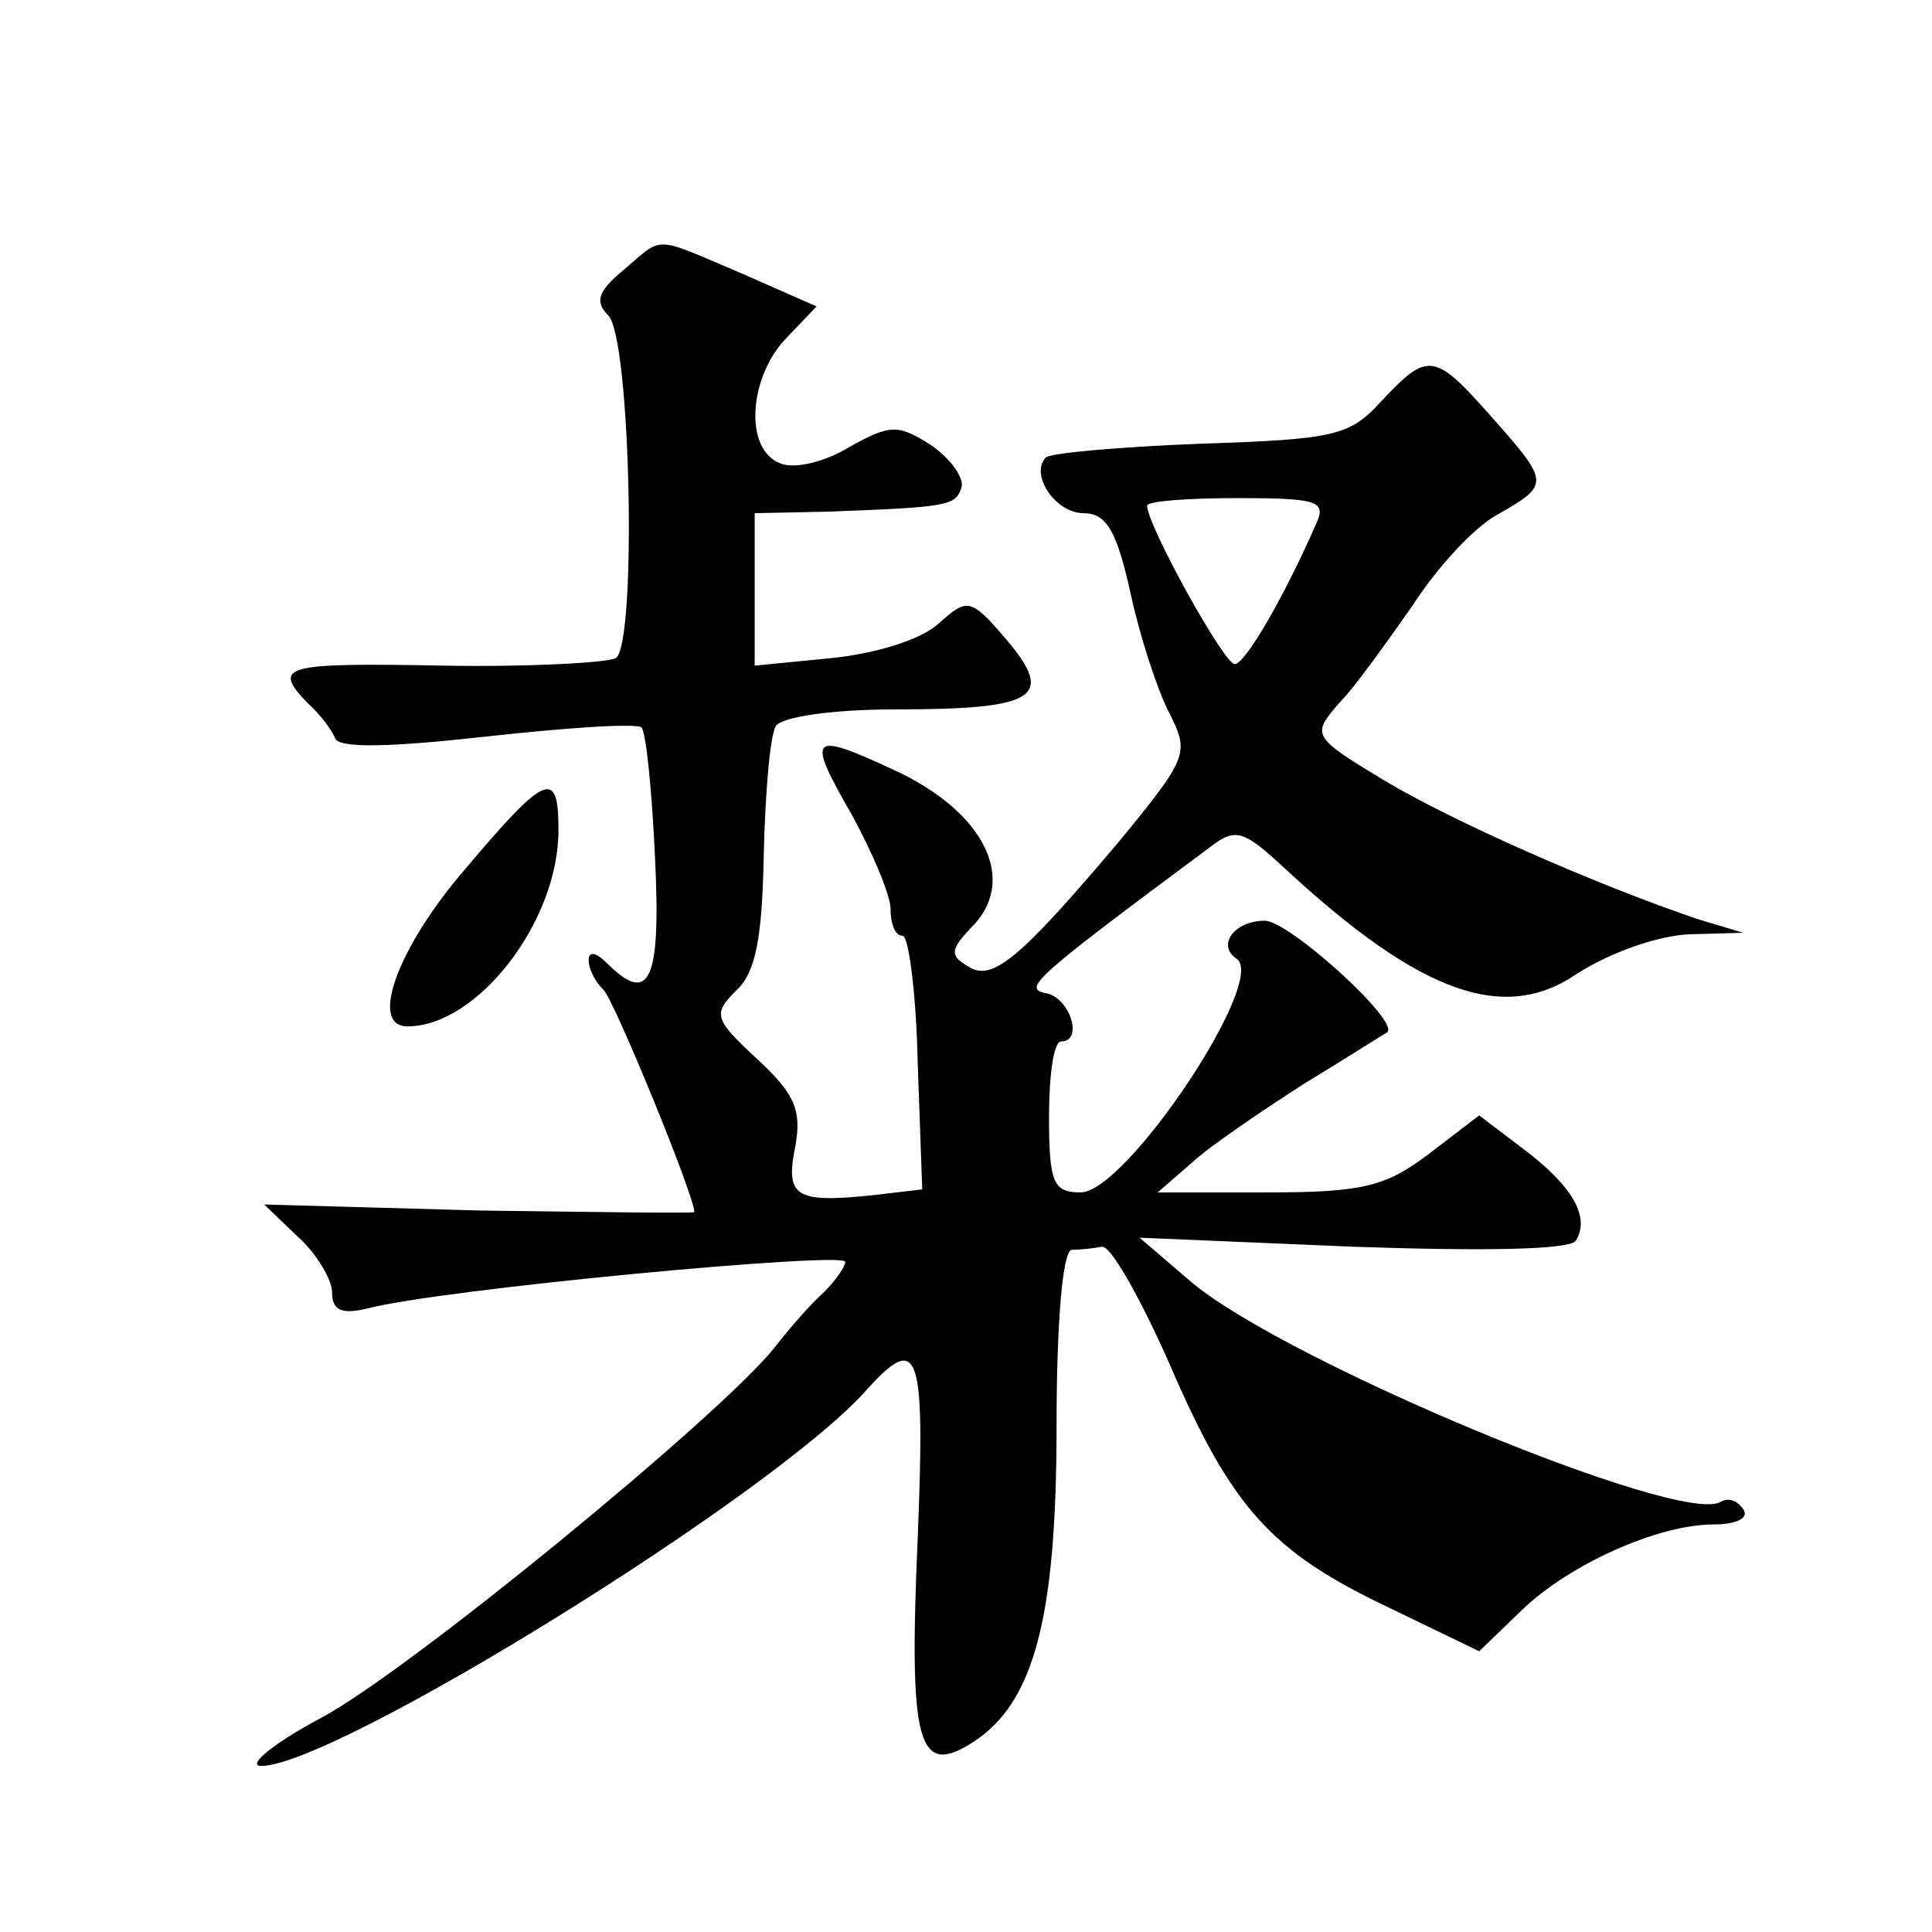 <?xml version="1.0" standalone="no"?>
<!DOCTYPE svg PUBLIC "-//W3C//DTD SVG 20010904//EN"
 "http://www.w3.org/TR/2001/REC-SVG-20010904/DTD/svg10.dtd">
<svg version="1.0" xmlns="http://www.w3.org/2000/svg"
 width="128pt" height="128pt" viewBox="0 0 128 128"
 preserveAspectRatio="xMidYMid meet">
<g transform="translate(0,128) scale(0.1,-0.1)"
fill="#0" stroke="none">
<path d="M413 1101 c-17 -14 -19 -21 -10 -30 15 -15 19 -218 5 -227 -5 -3 -57 -6
-114 -5 -107 2 -114 0 -90 -25 8 -7 16 -18 18 -23 2 -7 37 -6 100 1 54 6 100 9
103 6 3 -3 7 -42 9 -87 4 -82 -4 -97 -32 -69 -7 7 -12 8 -12 2 0 -6 4 -14 10 -20
7 -7 60 -136 60 -147 0 -1 -64 0 -142 1 l-143 4 23 -22 c12 -11 22 -28 22 -36 0
-12 6 -15 23 -11 49 13 317 38 317 31 0 -3 -6 -12 -14 -20 -8 -7 -23 -24 -33 -37
-36 -45 -242 -214 -300 -245 -32 -17 -50 -32 -40 -32 49 0 340 180 401 249 35 39
39 26 34 -98 -6 -137 0 -159 37 -135 40 26 55 82 55 209 0 69 4 116 10 117 6 0
15 1 20 2 6 1 26 -35 45 -78 41 -95 67 -124 145 -161 l60 -29 28 27 c32 31 91 57
127 57 15 0 24 4 20 10 -4 6 -10 8 -15 5 -26 -16 -286 92 -350 145 l-35 30 142
-6 c87 -3 143 -2 147 4 10 16 -3 37 -35 61 l-29 22 -34 -26 c-28 -21 -43 -25 -106
-25 l-73 0 23 20 c12 11 46 34 74 52 28 17 53 33 55 34 9 7 -65 74 -81 74 -20 0
-32 -16 -19 -25 22 -13 -73 -155 -103 -155 -18 0 -21 6 -21 50 0 27 3 50 8 50 15
0 6 29 -10 32 -16 3 -8 10 109 97 17 13 22 11 51 -16 89 -82 144 -101 192 -68 22
14 53 25 74 26 l36 1 -30 9 c-68 23 -163 65 -208 92 -48 29 -48 30 -30 51 11 11
32 41 49 65 16 25 41 52 56 60 35 20 35 21 -4 65 -38 43 -42 43 -73 10 -21 -23
-31 -25 -120 -28 -52 -2 -98 -6 -102 -9 -11 -11 6 -37 25 -37 15 0 22 -12 31 -53
6 -28 18 -65 26 -80 13 -26 12 -29 -34 -85 -66 -78 -84 -93 -100 -82 -12 7 -11
11 2 25 32 31 10 77 -51 105 -56 26 -58 23 -27 -31 13 -24 25 -52 25 -61 0 -10
3 -18 8 -18 4 0 9 -38 10 -84 l3 -84 -34 -4 c-50 -5 -57 -1 -50 33 4 23 0 34 -25
57 -29 27 -30 30 -14 46 13 12 17 36 18 90 1 40 4 78 8 85 4 6 37 11 79 11 94 0
106 8 74 46 -24 28 -26 28 -45 11 -12 -11 -42 -20 -71 -23 l-51 -5 0 51 0 50 48
1 c81 3 85 4 89 16 2 6 -7 19 -20 28 -22 14 -27 14 -54 -1 -16 -10 -37 -15 -46
-11 -24 9 -21 56 3 82 l21 22 -50 22 c-59 25 -51 25 -78 2z m459 -168 c-21 -48
-47 -93 -54 -93 -7 0 -58 92 -58 105 0 3 27 5 60 5 53 0 59 -2 52 -17z M308 704
c-44 -51 -64 -104 -38 -104 46 0 100 69 100 130 0 41 -8 38 -62 -26z"/>
</g>
</svg>
